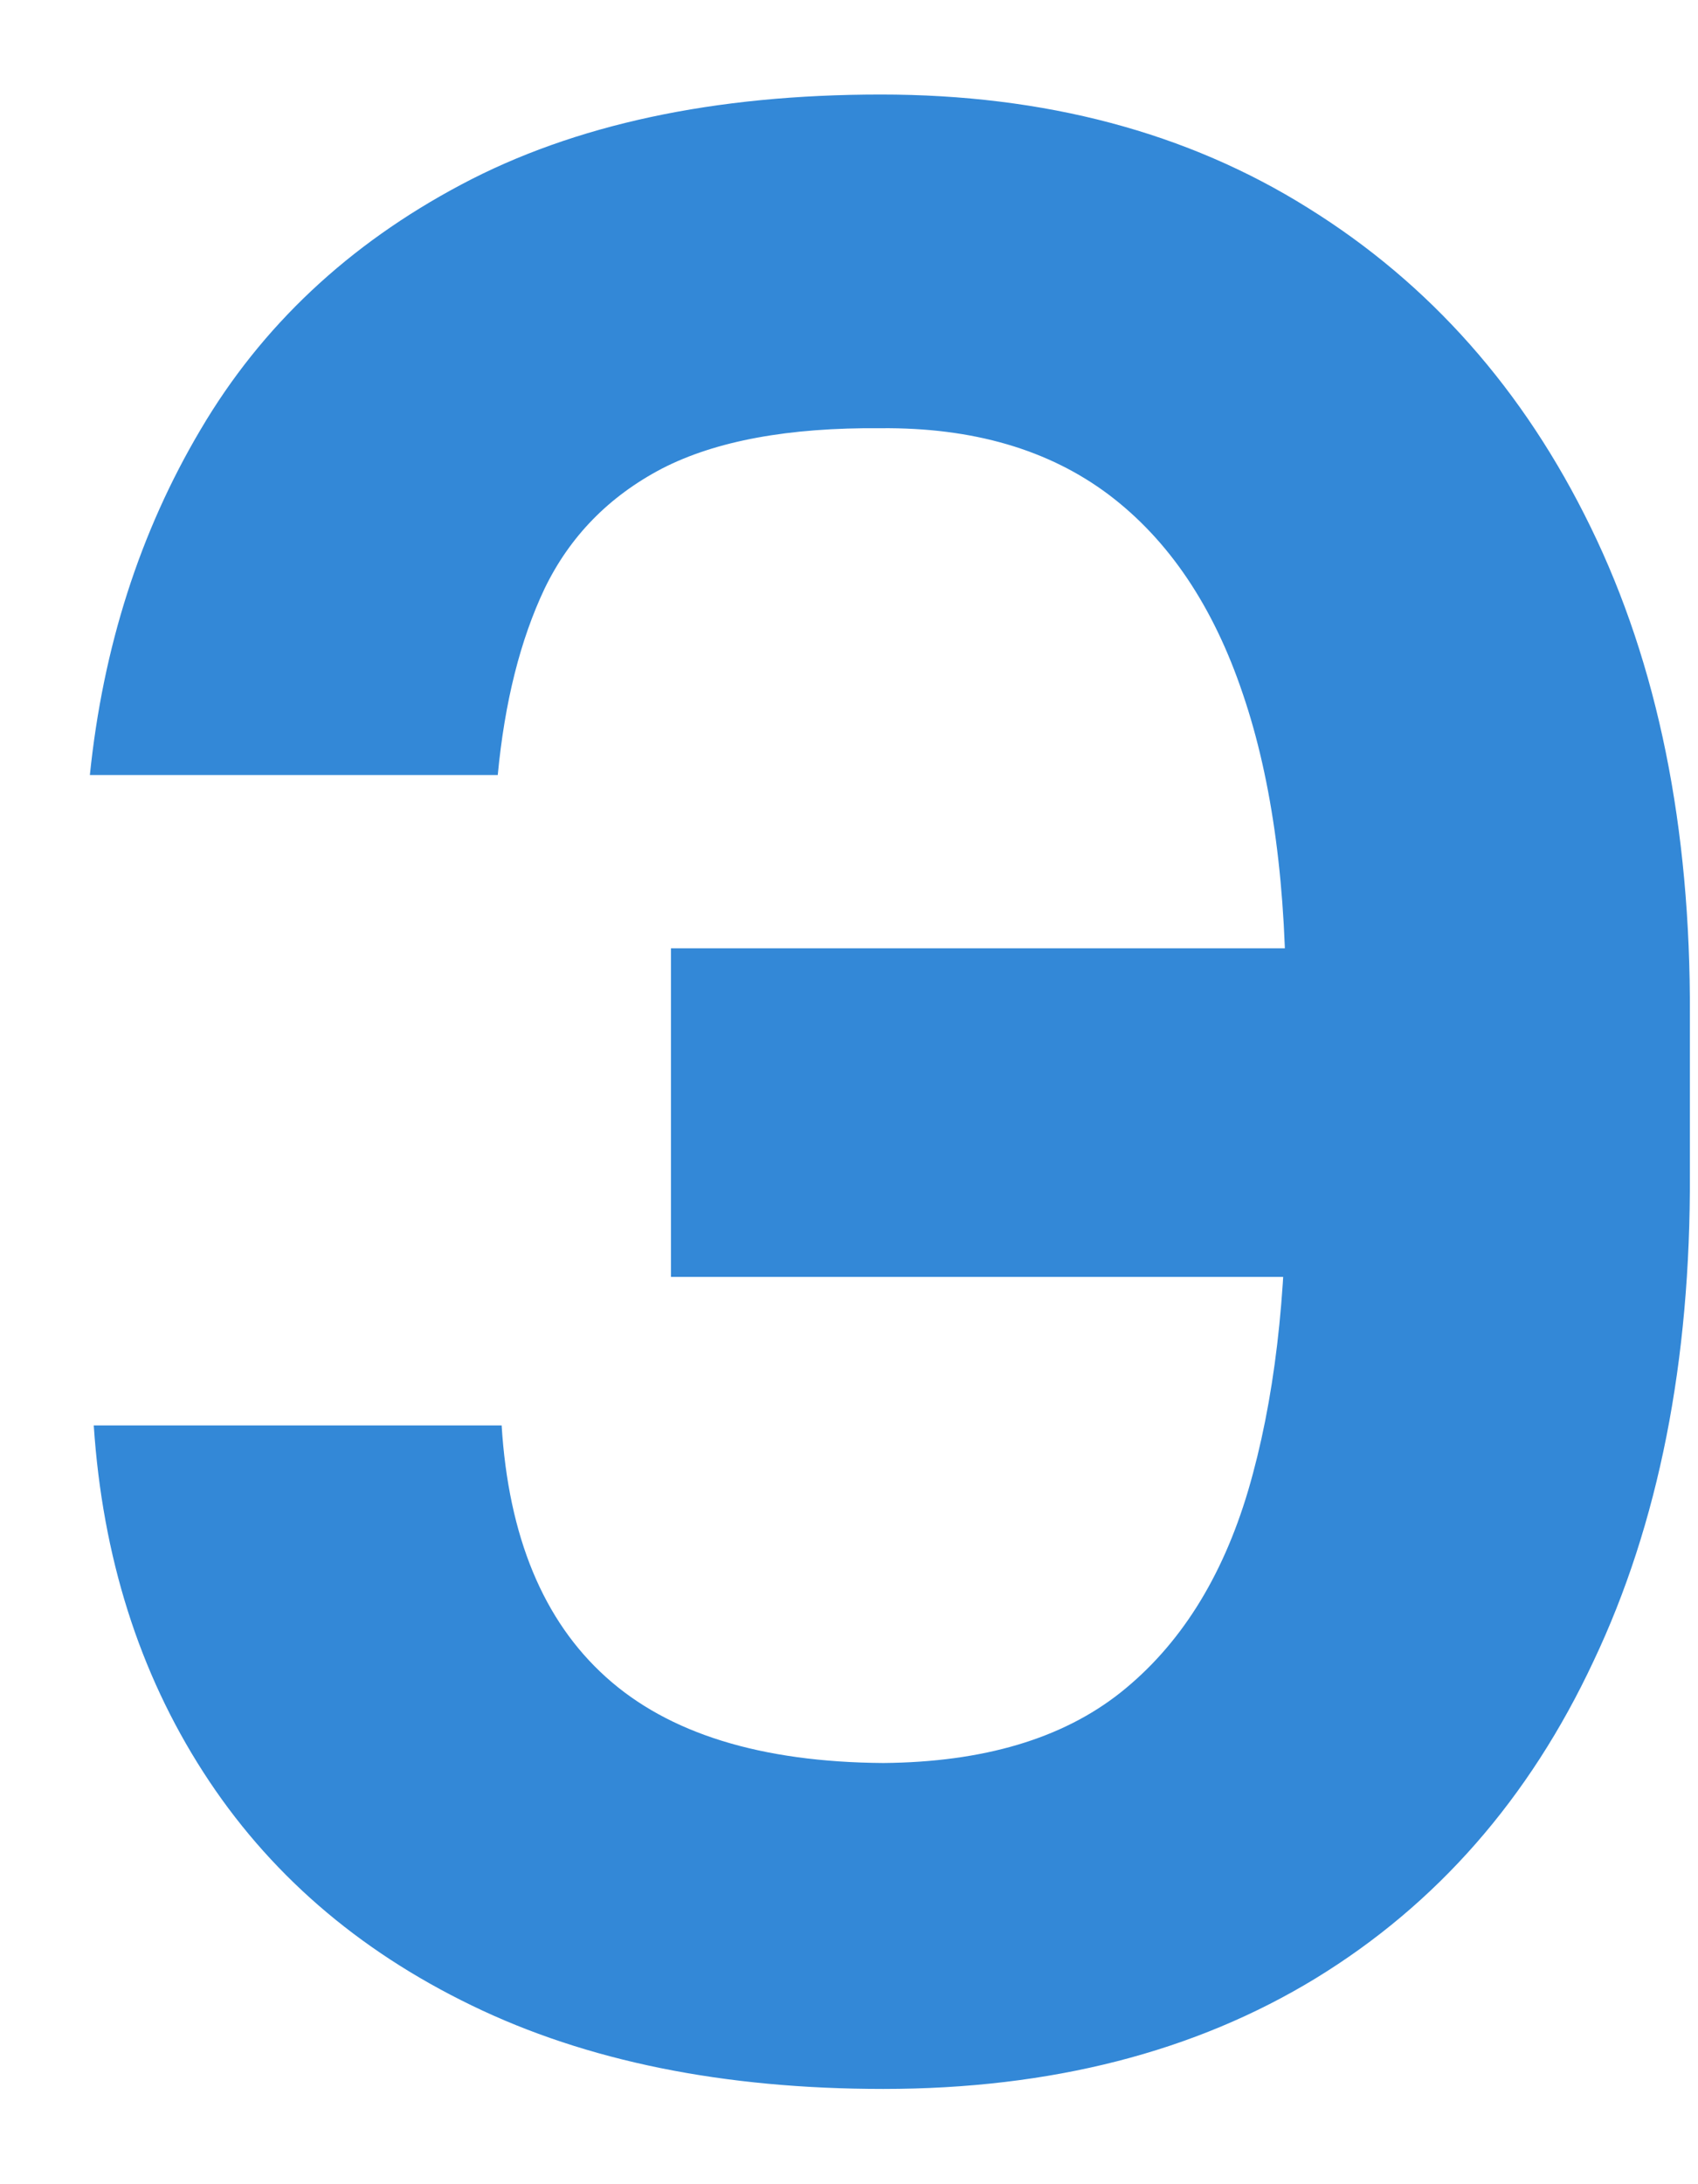 <?xml version="1.0" encoding="UTF-8"?> <svg xmlns="http://www.w3.org/2000/svg" width="14" height="18" viewBox="0 0 14 18" fill="none"><path d="M12.418 7.815V10.523H5.532V7.815H12.418ZM0.773 11.747H4.136C4.193 12.664 4.479 13.355 4.995 13.82C5.511 14.286 6.273 14.522 7.283 14.529C8.107 14.522 8.758 14.329 9.238 13.949C9.725 13.562 10.076 13.008 10.291 12.284C10.506 11.554 10.61 10.68 10.602 9.663V8.374C10.61 7.321 10.492 6.437 10.248 5.721C10.005 4.997 9.636 4.45 9.142 4.077C8.647 3.705 8.021 3.522 7.262 3.529C6.503 3.522 5.901 3.633 5.457 3.862C5.02 4.091 4.698 4.421 4.49 4.851C4.29 5.273 4.161 5.785 4.104 6.387H0.741C0.849 5.334 1.153 4.385 1.654 3.54C2.156 2.688 2.872 2.015 3.803 1.521C4.734 1.026 5.887 0.779 7.262 0.779C8.615 0.779 9.79 1.091 10.785 1.714C11.788 2.337 12.565 3.214 13.116 4.346C13.668 5.477 13.94 6.816 13.933 8.363V9.674C13.94 11.221 13.675 12.56 13.138 13.691C12.608 14.823 11.845 15.693 10.85 16.302C9.854 16.91 8.665 17.215 7.283 17.215C5.965 17.215 4.834 16.986 3.889 16.527C2.943 16.069 2.206 15.428 1.676 14.604C1.146 13.781 0.845 12.829 0.773 11.747Z" fill="#3388D7"></path></svg> 